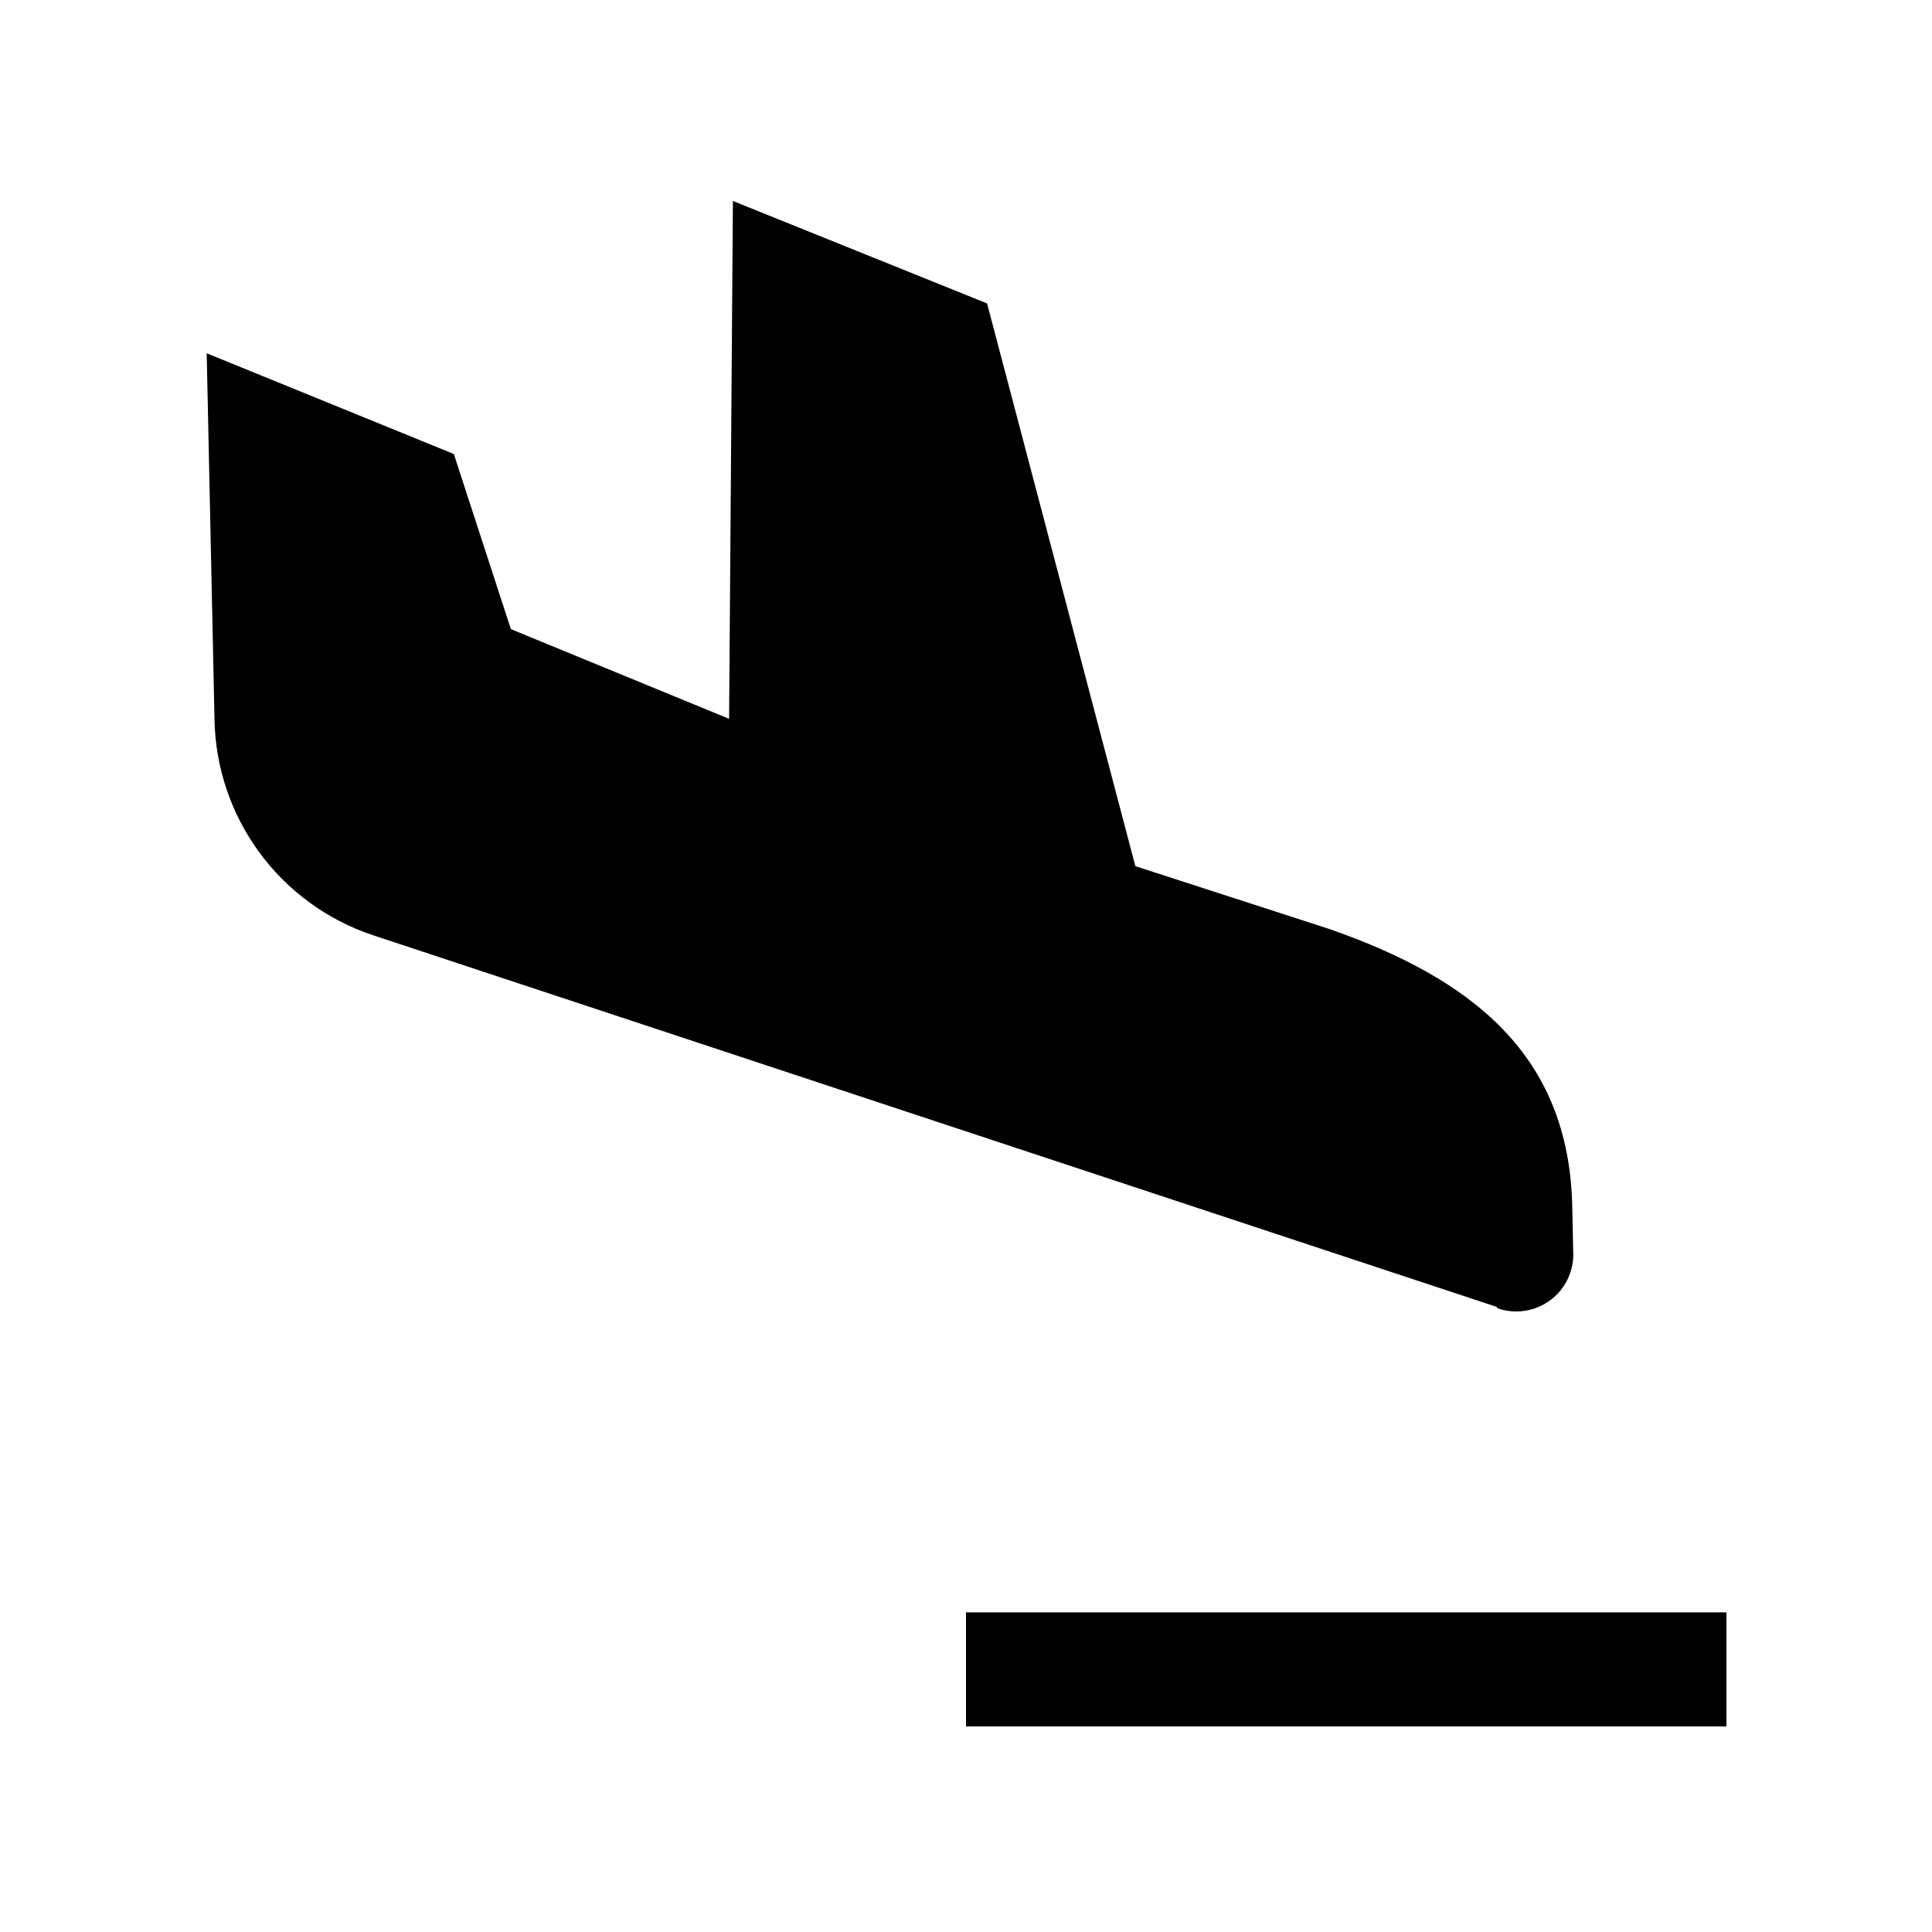 <?xml version="1.0" encoding="UTF-8"?>
<!-- Uploaded to: ICON Repo, www.iconrepo.com, Generator: ICON Repo Mixer Tools -->
<svg fill="#000000" width="800px" height="800px" version="1.1" viewBox="144 144 512 512" xmlns="http://www.w3.org/2000/svg">
 <path d="m601.52 571.29v30.23h-201.52v-30.23zm-60.762-80.91-297.8-98.496c-12.109-4.008-22.672-11.684-30.219-21.969-7.551-10.281-11.707-22.66-11.898-35.414l-2.066-96.883 65.496 26.703 15.113 46.402 57.836 23.777 1.008-137.24 67.359 27.156 39.297 149.13 51.488 16.676c37.785 13.199 63.379 33.352 64.285 73.355l0.254 11.988c0.293 5.059-1.965 9.926-6.019 12.965-4.051 3.039-9.359 3.848-14.133 2.148z"/>
</svg>